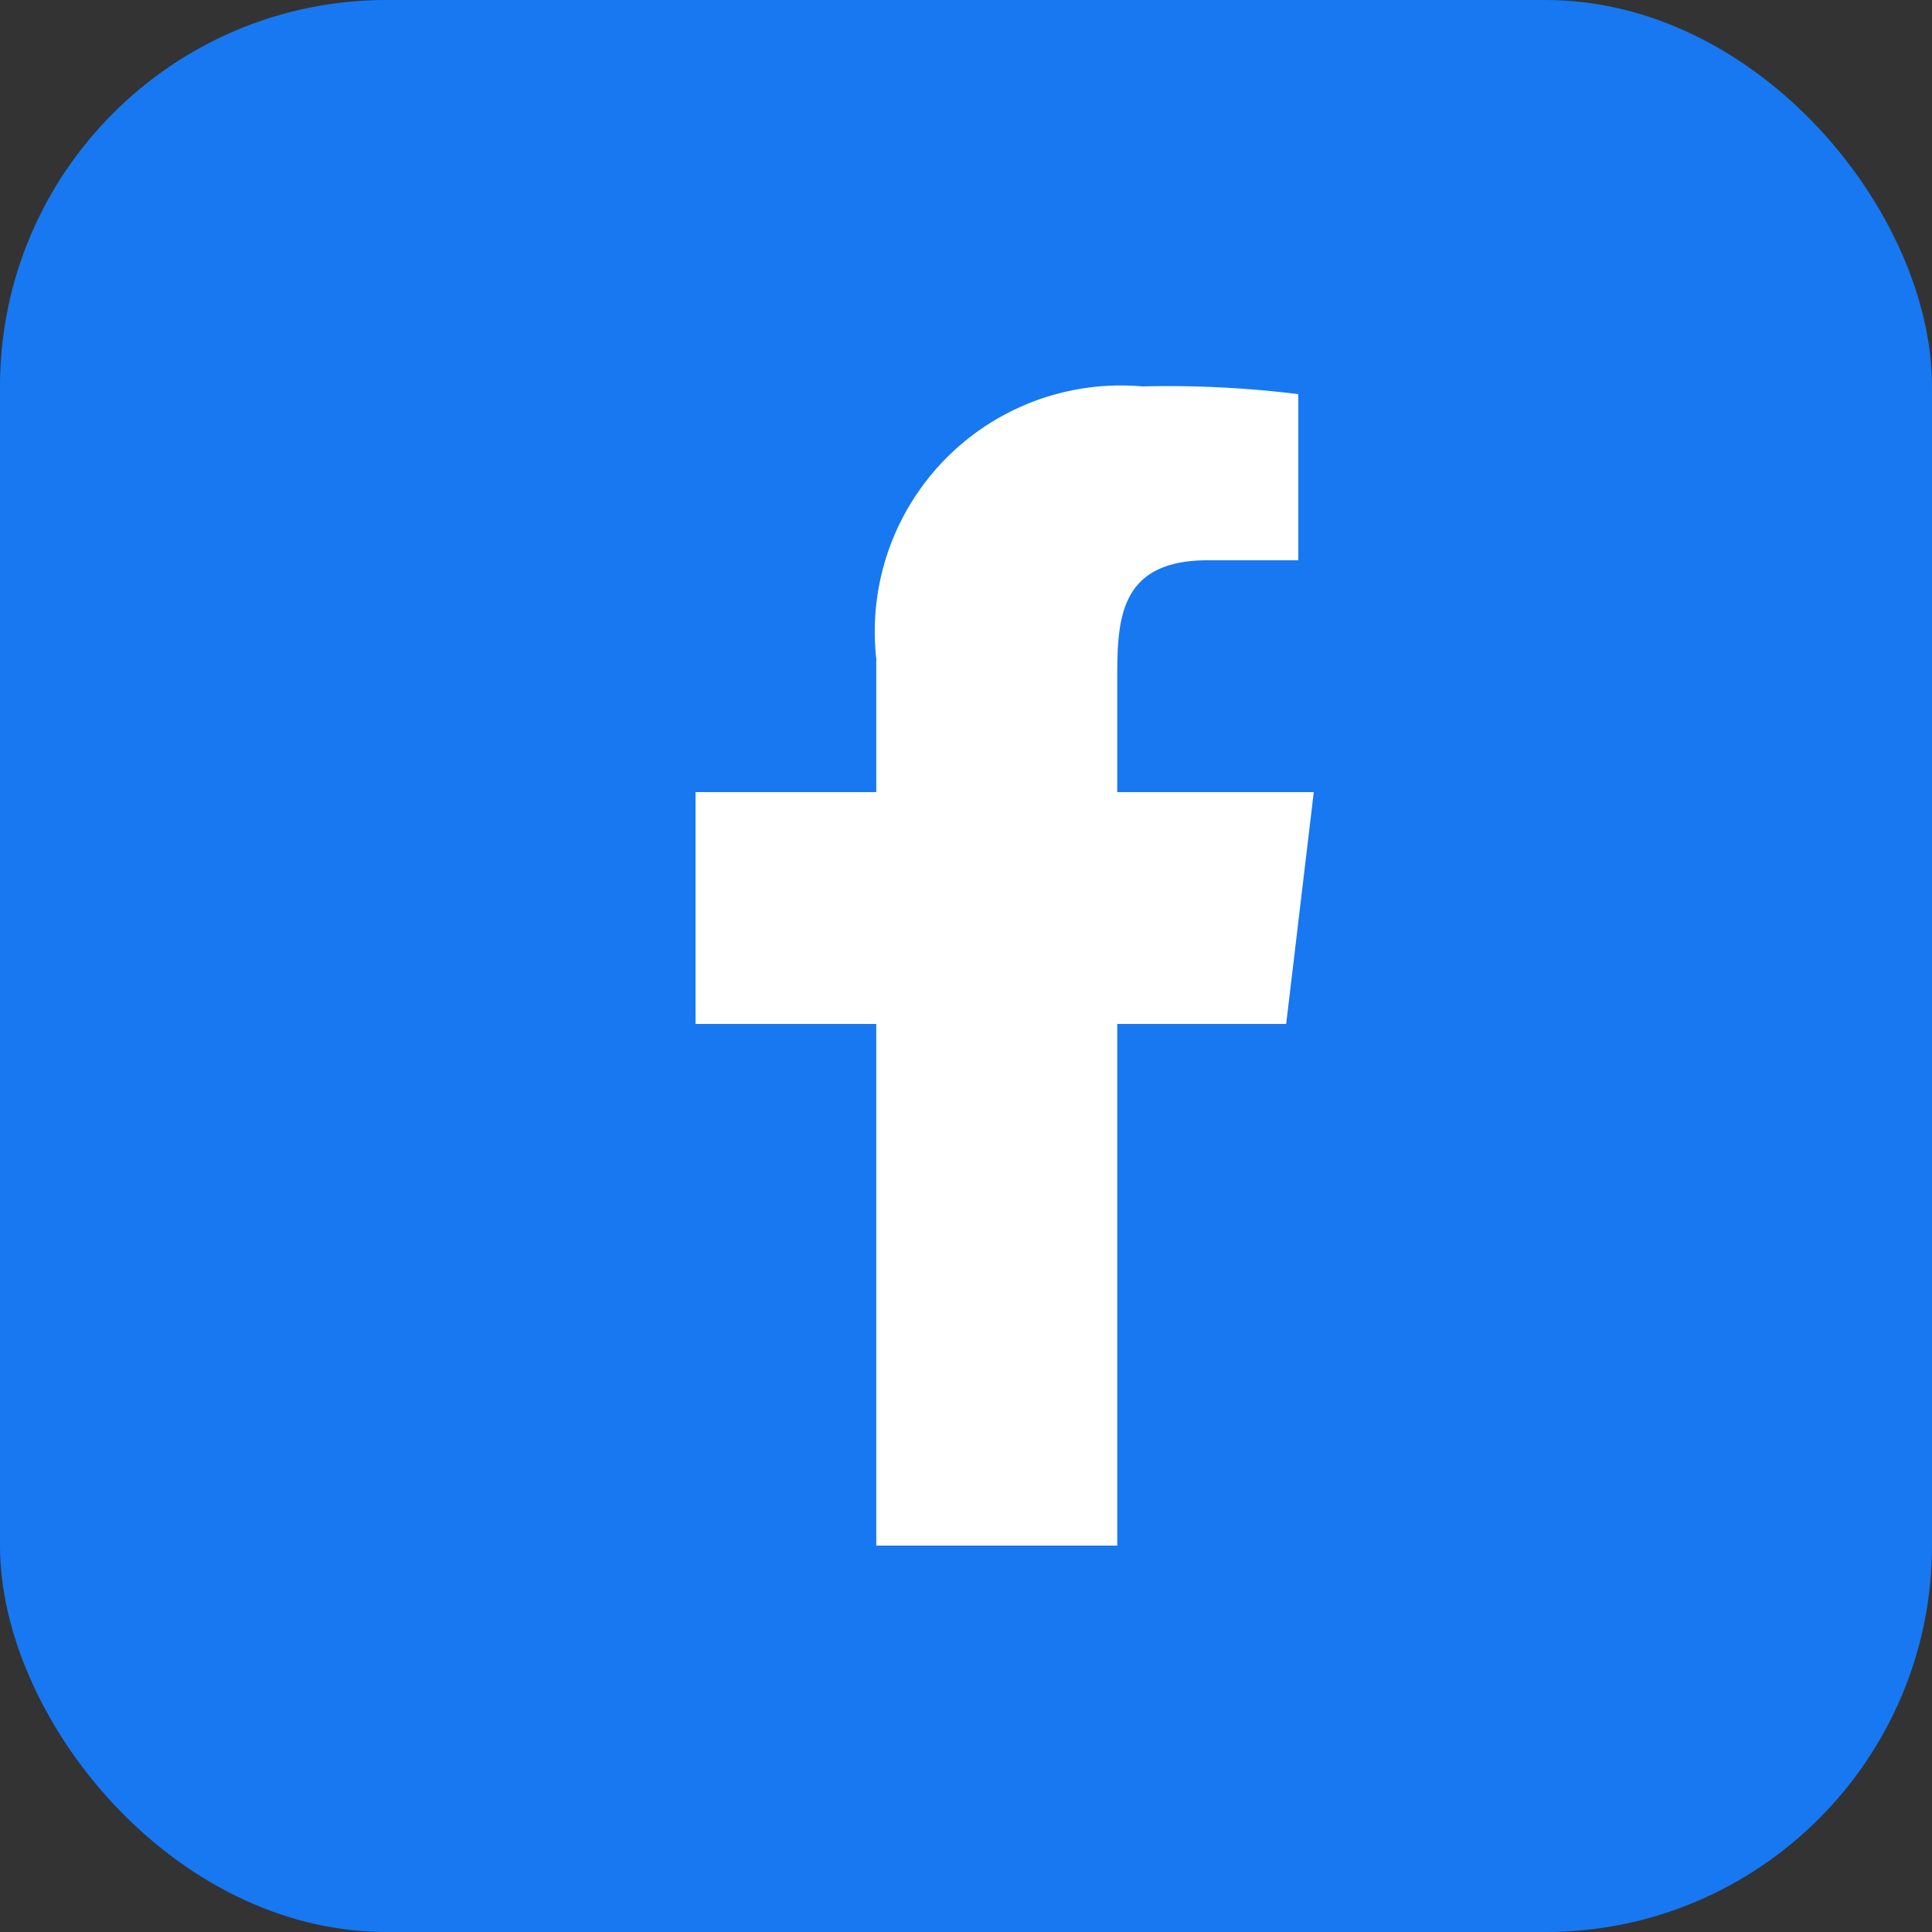 <svg xmlns="http://www.w3.org/2000/svg" width="25" height="25" viewBox="0 0 25 25">
  <rect x="0" y="0" width="25" height="25" fill="#333333" stroke="none"/>
  <g id="Group_412" data-name="Group 412" transform="translate(-393 -896)">
    <rect id="Rectangle_1221" data-name="Rectangle 1221" width="25" height="25" rx="5" transform="translate(393 896)" fill="#1778f2"/>
    <g id="_03_Icon_Social_04_Facebook" data-name="03 Icon / Social / 04 Facebook" transform="translate(401.74 900.513)">
      <path id="facebook" d="M5.457,15V8.25H7.643L8,5.25H5.457V3.789c0-.772.021-1.539,1.172-1.539H7.8V.1A13.748,13.748,0,0,0,5.781,0,3.184,3.184,0,0,0,2.339,3.525V5.25H0v3H2.339V15Z" transform="translate(0.26 0.487)" fill="#fff"/>
    </g>
  </g>
</svg>
